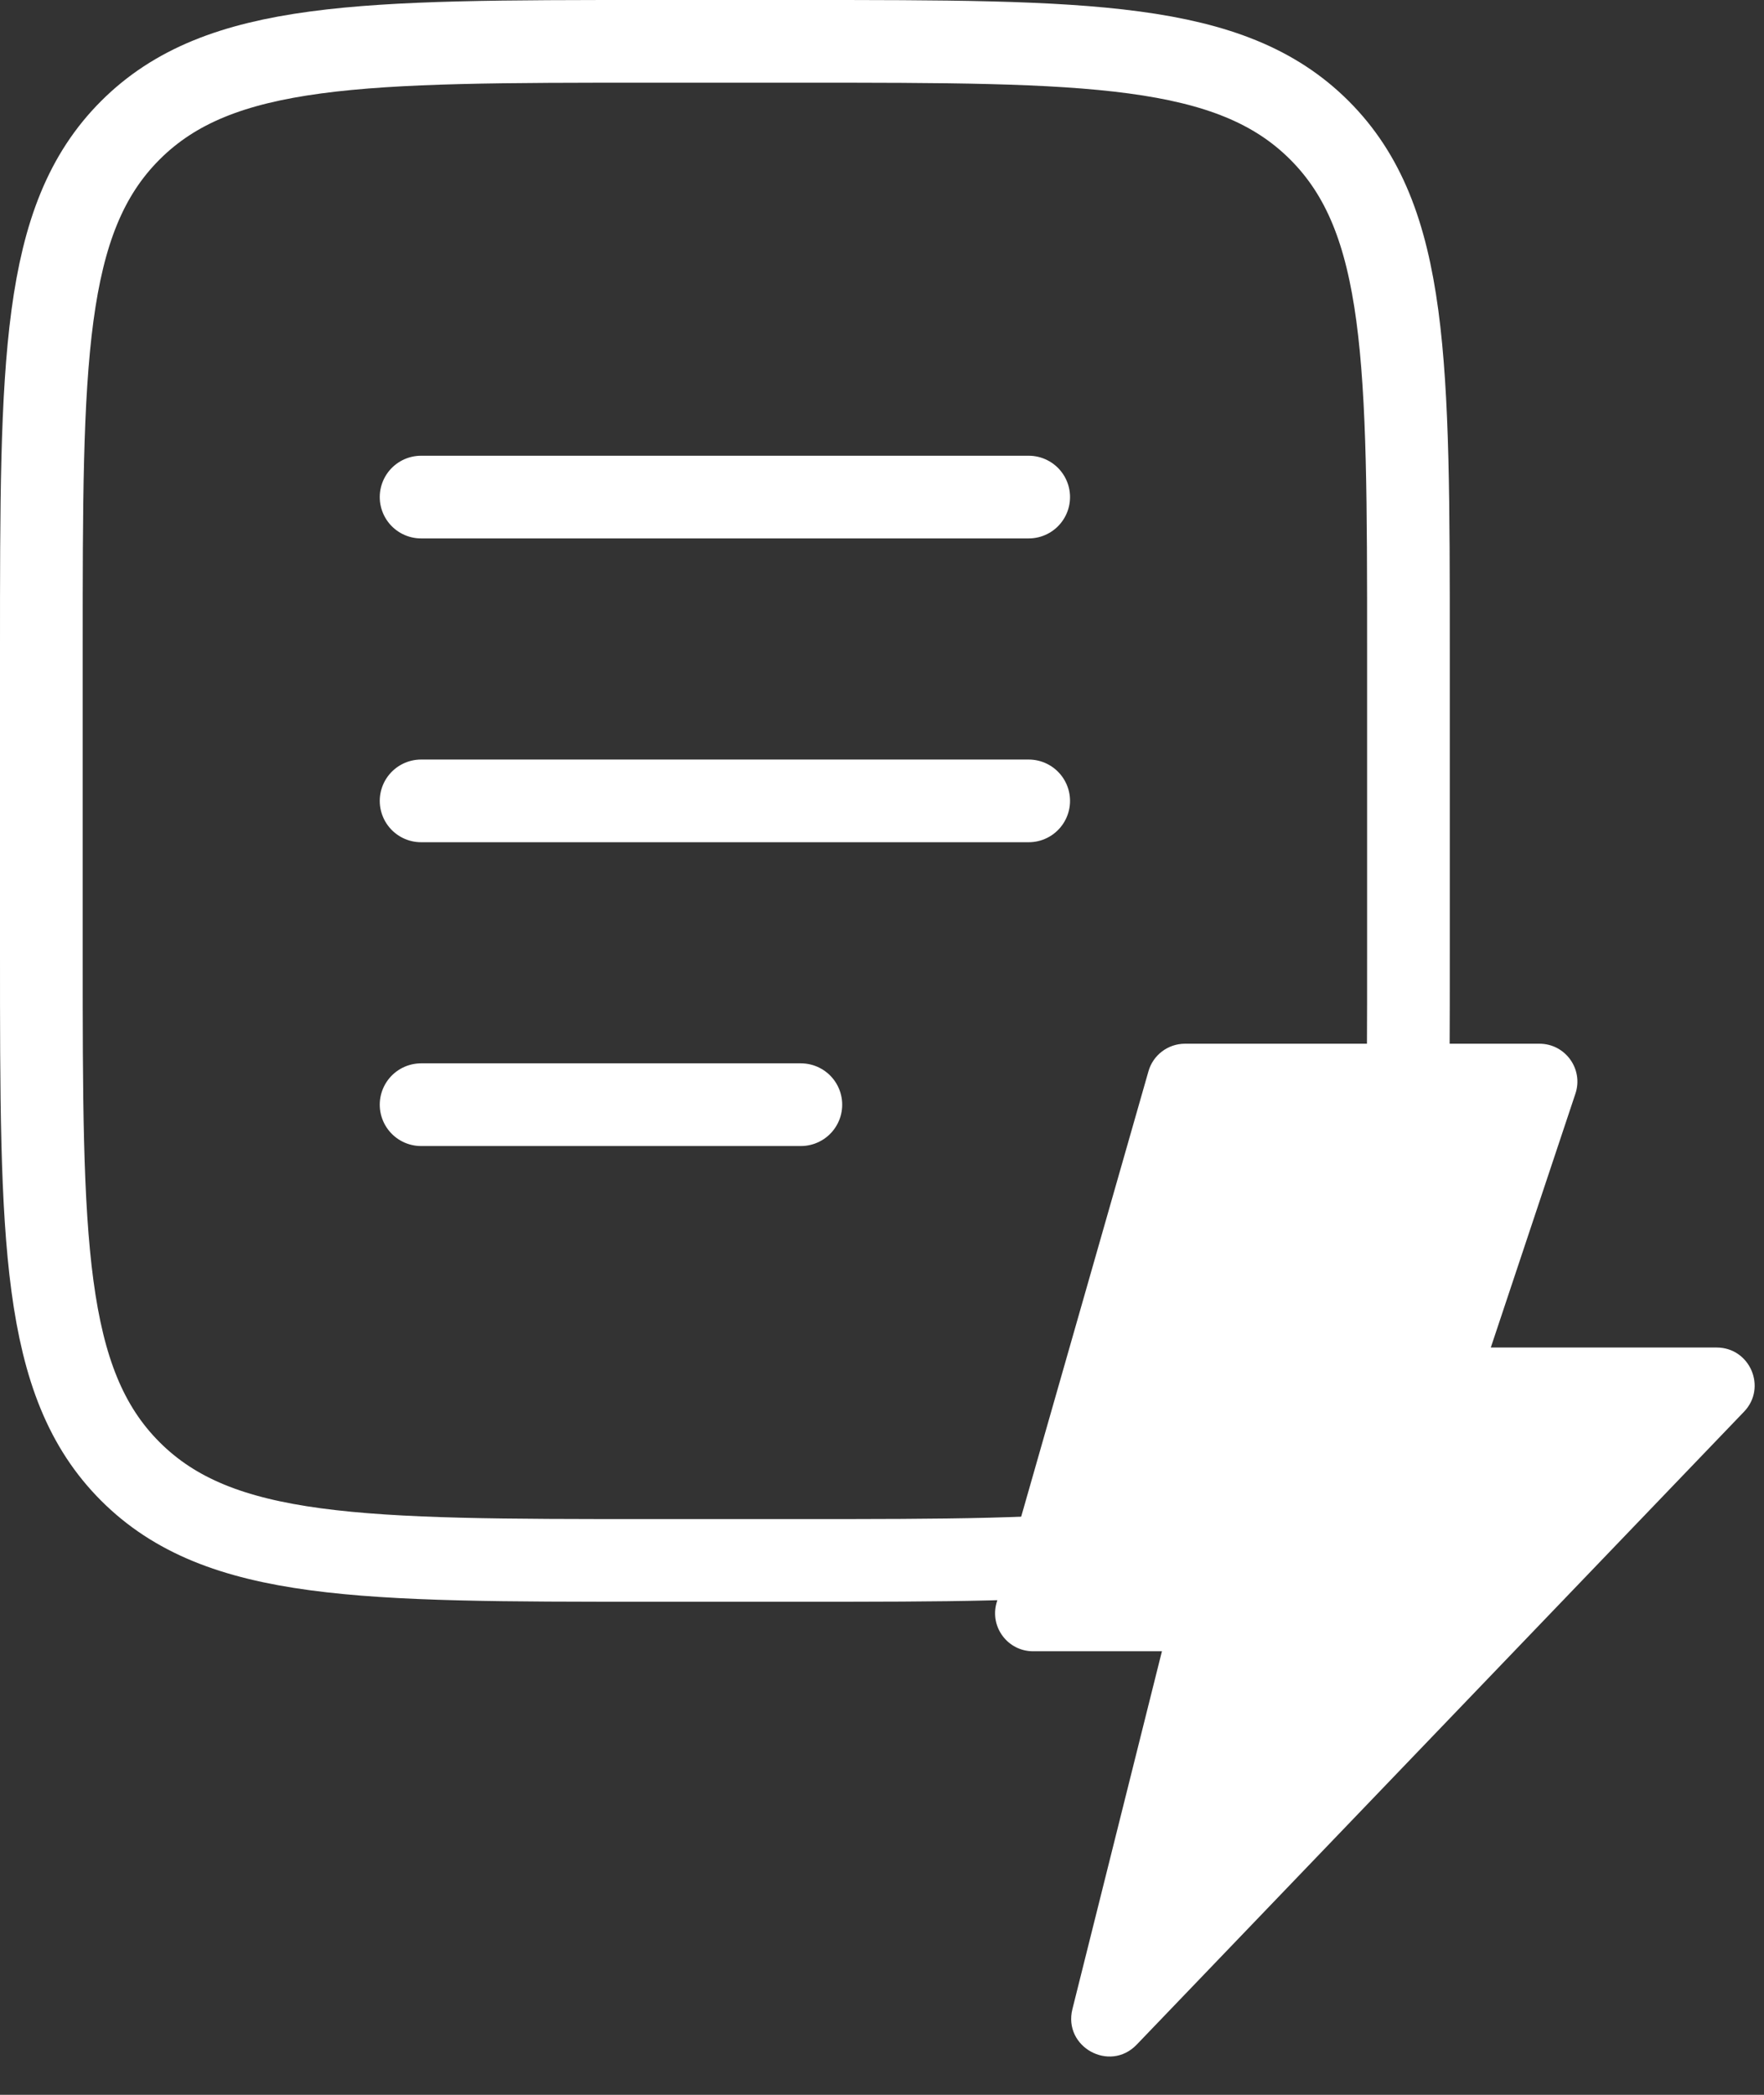 <svg width="32" height="38" viewBox="0 0 32 38" fill="none" xmlns="http://www.w3.org/2000/svg">
<rect x="0" y="0" width="32" height="38" fill="#333333" stroke="none"/>
<path d="M21.078 29.954L19.454 36.446C19.283 37.131 20.131 37.6 20.62 37.09L31.637 25.609C32.058 25.172 31.747 24.444 31.14 24.444H27.044L28.579 19.839C28.728 19.393 28.396 18.933 27.926 18.933H21.496C21.189 18.933 20.918 19.137 20.834 19.432L18.078 29.076C17.953 29.516 18.283 29.954 18.741 29.954H21.078Z" fill="white"/>
<path d="M0.75 11.772C0.75 6.576 0.75 3.978 2.364 2.364C3.978 0.75 6.576 0.75 11.772 0.75H14.528C19.724 0.75 22.322 0.75 23.936 2.364C25.55 3.978 25.55 6.576 25.55 11.772V17.283C25.55 22.479 25.55 25.077 23.936 26.691C22.322 28.306 19.724 28.306 14.528 28.306H11.772C6.576 28.306 3.978 28.306 2.364 26.691C0.75 25.077 0.75 22.479 0.75 17.283V11.772Z" stroke="white" stroke-width="1.5"/>
<path d="M7.639 14.528H18.661" stroke="white" stroke-width="1.5" stroke-linecap="round"/>
<path d="M7.639 9.017H18.661" stroke="white" stroke-width="1.5" stroke-linecap="round"/>
<path d="M7.639 20.039H14.528" stroke="white" stroke-width="1.5" stroke-linecap="round"/>
</svg>
